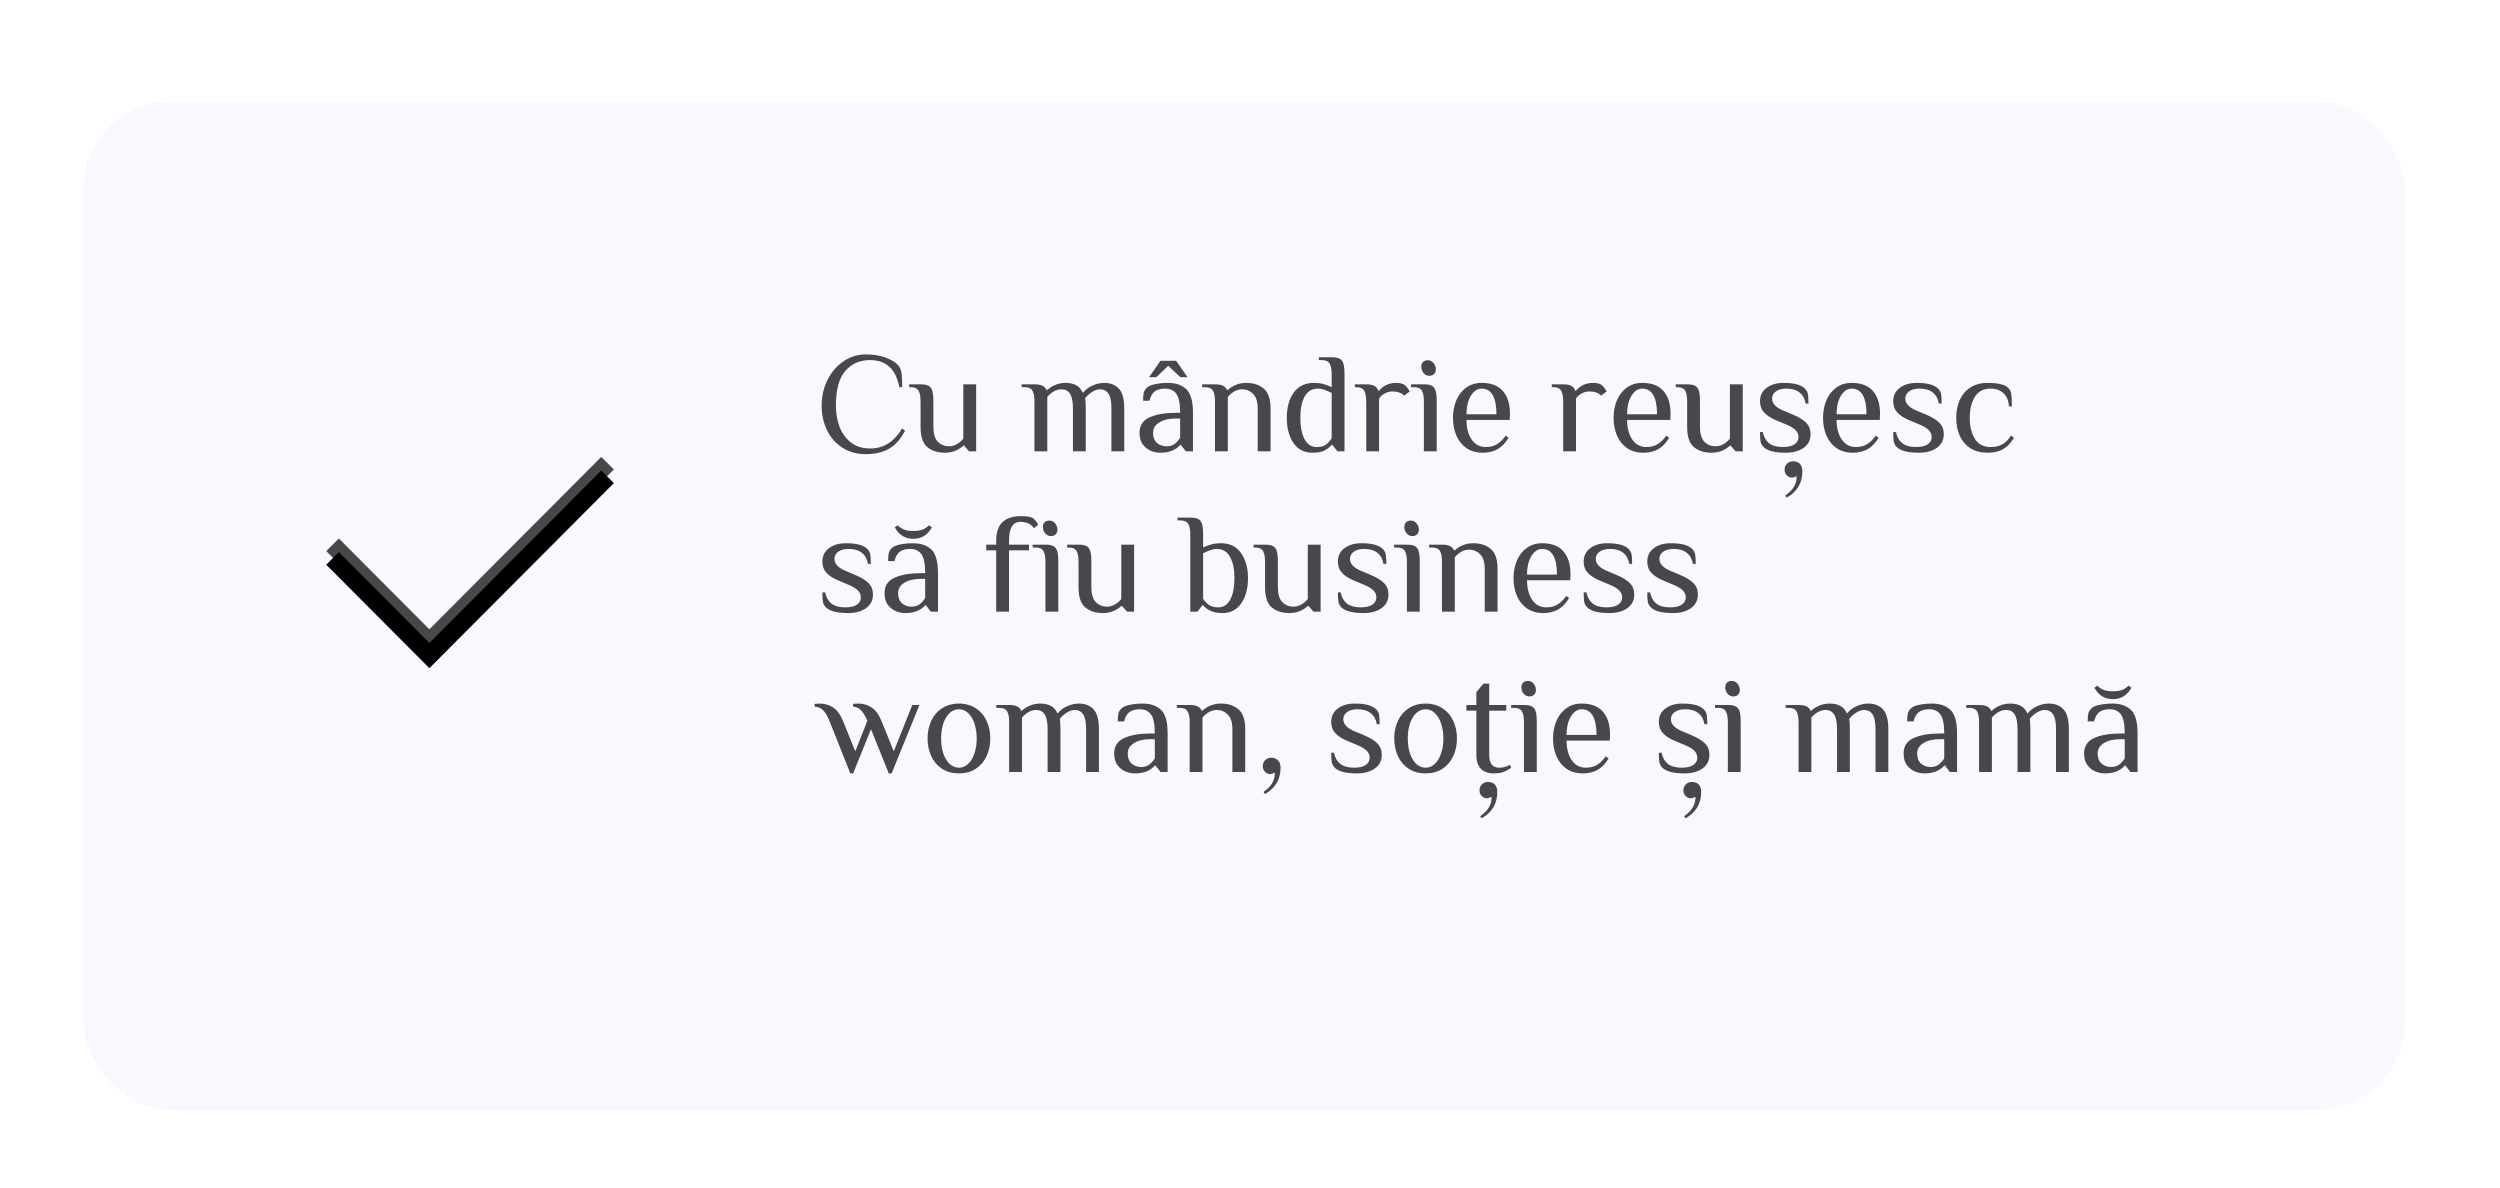 <?xml version="1.0" encoding="UTF-8"?> <svg xmlns="http://www.w3.org/2000/svg" width="421" height="200" viewBox="0 0 421 200" fill="none"> <g filter="url(#filter0_di_98_2478)"> <rect x="15" y="10" width="391" height="170" rx="15" fill="#F7F9FF"></rect> </g> <path d="M145.807 76.48C144.319 76.48 143.007 76.12 141.871 75.4C140.751 74.68 139.887 73.704 139.279 72.472C138.671 71.224 138.367 69.84 138.367 68.32C138.367 66.752 138.695 65.304 139.351 63.976C140.023 62.648 140.927 61.6 142.063 60.832C143.215 60.064 144.463 59.68 145.807 59.68C147.087 59.68 148.207 59.864 149.167 60.232C150.143 60.584 150.863 61.04 151.327 61.6C151.599 61.936 151.767 62.384 151.831 62.944C151.895 63.488 151.927 64.24 151.927 65.2H151.447C151.143 63.648 150.583 62.504 149.767 61.768C148.951 61.016 147.871 60.64 146.527 60.64C144.799 60.64 143.407 61.248 142.351 62.464C141.295 63.68 140.767 65.632 140.767 68.32C140.767 69.584 140.967 70.76 141.367 71.848C141.783 72.936 142.423 73.824 143.287 74.512C144.151 75.184 145.231 75.52 146.527 75.52C147.695 75.52 148.711 75.24 149.575 74.68C150.455 74.12 151.239 73.28 151.927 72.16L152.407 72.52C151.671 73.96 150.759 74.984 149.671 75.592C148.599 76.184 147.311 76.48 145.807 76.48ZM159.103 76.24C157.903 76.24 156.919 75.92 156.151 75.28C155.399 74.64 155.023 73.52 155.023 71.92V67.6C155.023 66.784 154.911 66.184 154.687 65.8C154.463 65.4 154.015 65.2 153.343 65.2H153.103V64.72H155.023C155.615 64.72 156.055 64.8 156.343 64.96C156.647 65.104 156.863 65.376 156.991 65.776C157.119 66.176 157.183 66.784 157.183 67.6V71.92C157.183 73.04 157.431 73.864 157.927 74.392C158.439 74.904 159.071 75.16 159.823 75.16C160.671 75.16 161.471 74.736 162.223 73.888V64.72H164.383V76H163.183L162.343 75.04H162.223C161.887 75.376 161.447 75.664 160.903 75.904C160.375 76.128 159.775 76.24 159.103 76.24ZM174.203 67.6C174.203 66.784 174.091 66.184 173.867 65.8C173.643 65.4 173.195 65.2 172.523 65.2H172.043V64.72H174.203C174.795 64.72 175.243 64.8 175.547 64.96C175.867 65.12 176.099 65.36 176.243 65.68H176.363C176.699 65.344 177.131 65.064 177.659 64.84C178.203 64.6 178.811 64.48 179.483 64.48C180.155 64.48 180.731 64.608 181.211 64.864C181.691 65.104 182.075 65.536 182.363 66.16C182.779 65.632 183.307 65.224 183.947 64.936C184.603 64.632 185.275 64.48 185.963 64.48C186.987 64.48 187.803 64.8 188.411 65.44C189.019 66.08 189.323 67.2 189.323 68.8V76H187.163V68.8C187.163 67.648 187.003 66.824 186.683 66.328C186.363 65.816 185.883 65.56 185.243 65.56C184.795 65.56 184.323 65.728 183.827 66.064C183.331 66.384 182.963 66.736 182.723 67.12C182.803 67.36 182.843 67.92 182.843 68.8V76H180.683V68.8C180.683 67.648 180.523 66.824 180.203 66.328C179.883 65.816 179.403 65.56 178.763 65.56C177.915 65.56 177.115 65.984 176.363 66.832V76H174.203V67.6ZM195.375 76.24C194.863 76.24 194.343 76.136 193.815 75.928C193.287 75.704 192.831 75.344 192.447 74.848C192.079 74.352 191.895 73.696 191.895 72.88C191.895 71.664 192.455 70.8 193.575 70.288C194.711 69.776 196.191 69.52 198.015 69.52H198.735C198.735 67.952 198.519 66.88 198.087 66.304C197.655 65.728 197.031 65.44 196.215 65.44C195.495 65.44 194.919 65.592 194.487 65.896C194.055 66.2 193.751 66.728 193.575 67.48H192.495C192.495 66.936 192.527 66.512 192.591 66.208C192.655 65.888 192.823 65.592 193.095 65.32C193.383 65.032 193.855 64.824 194.511 64.696C195.183 64.552 195.911 64.48 196.695 64.48C197.991 64.48 199.015 64.832 199.767 65.536C200.519 66.224 200.895 67.552 200.895 69.52V76H199.695L198.855 74.92H198.735C198.447 75.288 198.023 75.6 197.463 75.856C196.903 76.112 196.207 76.24 195.375 76.24ZM196.455 75.16C196.983 75.16 197.423 75.032 197.775 74.776C198.127 74.52 198.447 74.168 198.735 73.72V70.48H198.015C196.831 70.48 195.895 70.704 195.207 71.152C194.519 71.584 194.175 72.16 194.175 72.88C194.175 73.616 194.391 74.184 194.823 74.584C195.271 74.968 195.815 75.16 196.455 75.16ZM193.503 63.52L195.423 60.76H198.063L199.983 63.52H198.783L196.743 61.6L194.703 63.52H193.503ZM204.602 67.6C204.602 66.784 204.49 66.184 204.266 65.8C204.042 65.4 203.594 65.2 202.922 65.2H202.442V64.72H204.602C205.194 64.72 205.642 64.8 205.946 64.96C206.266 65.12 206.498 65.36 206.642 65.68H206.762C207.098 65.344 207.53 65.064 208.058 64.84C208.602 64.6 209.21 64.48 209.882 64.48C211.082 64.48 212.058 64.8 212.81 65.44C213.578 66.08 213.962 67.2 213.962 68.8V76H211.802V68.8C211.802 67.68 211.546 66.864 211.034 66.352C210.538 65.824 209.914 65.56 209.162 65.56C208.314 65.56 207.514 65.984 206.762 66.832V76H204.602V67.6ZM221.016 76.24C219.624 76.24 218.552 75.688 217.8 74.584C217.064 73.48 216.696 72.072 216.696 70.36C216.696 68.648 217.08 67.24 217.848 66.136C218.632 65.032 219.768 64.48 221.256 64.48C221.864 64.48 222.4 64.544 222.864 64.672C223.328 64.8 223.792 64.976 224.256 65.2V63.04C224.256 62.224 224.144 61.624 223.92 61.24C223.696 60.84 223.248 60.64 222.576 60.64H222.096V60.16H224.256C224.848 60.16 225.288 60.24 225.576 60.4C225.88 60.544 226.096 60.816 226.224 61.216C226.352 61.616 226.416 62.224 226.416 63.04V76H225.216L224.376 74.92H224.256C223.904 75.32 223.488 75.64 223.008 75.88C222.544 76.12 221.88 76.24 221.016 76.24ZM221.736 75.28C222.392 75.28 222.888 75.16 223.224 74.92C223.56 74.68 223.904 74.32 224.256 73.84V66.16C223.776 65.936 223.36 65.76 223.008 65.632C222.656 65.504 222.312 65.44 221.976 65.44C220.952 65.44 220.192 65.888 219.696 66.784C219.216 67.68 218.976 68.872 218.976 70.36C218.976 71.832 219.208 73.024 219.672 73.936C220.136 74.832 220.824 75.28 221.736 75.28ZM230.074 67.6C230.074 66.784 229.962 66.184 229.738 65.8C229.514 65.4 229.066 65.2 228.394 65.2H228.154V64.72H230.074C230.682 64.72 231.138 64.808 231.442 64.984C231.762 65.144 231.986 65.416 232.114 65.8H232.234C232.522 65.432 232.906 65.12 233.386 64.864C233.882 64.608 234.458 64.48 235.114 64.48C235.754 64.48 236.234 64.6 236.554 64.84C236.826 65.048 237.106 65.408 237.394 65.92L236.434 66.64C236.258 66.4 236.002 66.224 235.666 66.112C235.33 65.984 234.946 65.92 234.514 65.92C234.034 65.92 233.594 66.032 233.194 66.256C232.794 66.464 232.474 66.752 232.234 67.12V76H230.074V67.6ZM240.693 63.28C240.325 63.28 240.005 63.128 239.733 62.824C239.477 62.52 239.349 62.16 239.349 61.744C239.349 61.408 239.445 61.144 239.637 60.952C239.845 60.76 240.117 60.664 240.453 60.664C240.821 60.664 241.133 60.816 241.389 61.12C241.661 61.424 241.797 61.784 241.797 62.2C241.797 62.536 241.693 62.8 241.485 62.992C241.293 63.184 241.029 63.28 240.693 63.28ZM239.781 67.6C239.781 66.784 239.669 66.184 239.445 65.8C239.221 65.4 238.773 65.2 238.101 65.2H237.621V64.72H239.781C240.373 64.72 240.813 64.8 241.101 64.96C241.405 65.104 241.621 65.376 241.749 65.776C241.877 66.176 241.941 66.784 241.941 67.6V76H239.781V67.6ZM249.72 76.24C248.632 76.24 247.712 75.984 246.96 75.472C246.208 74.944 245.64 74.24 245.256 73.36C244.872 72.464 244.68 71.464 244.68 70.36C244.68 69.272 244.872 68.28 245.256 67.384C245.64 66.488 246.192 65.784 246.912 65.272C247.648 64.744 248.504 64.48 249.48 64.48C251.096 64.48 252.296 64.936 253.08 65.848C253.88 66.744 254.28 68.048 254.28 69.76L254.232 70.72H246.96C246.96 72.064 247.248 73.16 247.824 74.008C248.4 74.856 249.192 75.28 250.2 75.28C250.952 75.28 251.584 75.12 252.096 74.8C252.624 74.48 253.112 74 253.56 73.36L254.04 73.72C253.512 74.6 252.896 75.24 252.192 75.64C251.488 76.04 250.664 76.24 249.72 76.24ZM252 69.76C252 68.352 251.792 67.28 251.376 66.544C250.96 65.808 250.328 65.44 249.48 65.44C249 65.44 248.568 65.632 248.184 66.016C247.8 66.384 247.496 66.896 247.272 67.552C247.064 68.208 246.96 68.944 246.96 69.76H252ZM263.238 67.6C263.238 66.784 263.126 66.184 262.902 65.8C262.678 65.4 262.23 65.2 261.558 65.2H261.318V64.72H263.238C263.846 64.72 264.302 64.808 264.606 64.984C264.926 65.144 265.15 65.416 265.278 65.8H265.398C265.686 65.432 266.07 65.12 266.55 64.864C267.046 64.608 267.622 64.48 268.278 64.48C268.918 64.48 269.398 64.6 269.718 64.84C269.99 65.048 270.27 65.408 270.558 65.92L269.598 66.64C269.422 66.4 269.166 66.224 268.83 66.112C268.494 65.984 268.11 65.92 267.678 65.92C267.198 65.92 266.758 66.032 266.358 66.256C265.958 66.464 265.638 66.752 265.398 67.12V76H263.238V67.6ZM276.766 76.24C275.678 76.24 274.758 75.984 274.006 75.472C273.254 74.944 272.686 74.24 272.302 73.36C271.918 72.464 271.726 71.464 271.726 70.36C271.726 69.272 271.918 68.28 272.302 67.384C272.686 66.488 273.238 65.784 273.958 65.272C274.694 64.744 275.55 64.48 276.526 64.48C278.142 64.48 279.342 64.936 280.126 65.848C280.926 66.744 281.326 68.048 281.326 69.76L281.278 70.72H274.006C274.006 72.064 274.294 73.16 274.87 74.008C275.446 74.856 276.238 75.28 277.246 75.28C277.998 75.28 278.63 75.12 279.142 74.8C279.67 74.48 280.158 74 280.606 73.36L281.086 73.72C280.558 74.6 279.942 75.24 279.238 75.64C278.534 76.04 277.71 76.24 276.766 76.24ZM279.046 69.76C279.046 68.352 278.838 67.28 278.422 66.544C278.006 65.808 277.374 65.44 276.526 65.44C276.046 65.44 275.614 65.632 275.23 66.016C274.846 66.384 274.542 66.896 274.318 67.552C274.11 68.208 274.006 68.944 274.006 69.76H279.046ZM288.197 76.24C286.997 76.24 286.013 75.92 285.245 75.28C284.493 74.64 284.117 73.52 284.117 71.92V67.6C284.117 66.784 284.005 66.184 283.781 65.8C283.557 65.4 283.109 65.2 282.437 65.2H282.197V64.72H284.117C284.709 64.72 285.149 64.8 285.437 64.96C285.741 65.104 285.957 65.376 286.085 65.776C286.213 66.176 286.277 66.784 286.277 67.6V71.92C286.277 73.04 286.525 73.864 287.021 74.392C287.533 74.904 288.165 75.16 288.917 75.16C289.765 75.16 290.565 74.736 291.317 73.888V64.72H293.477V76H292.277L291.437 75.04H291.317C290.981 75.376 290.541 75.664 289.997 75.904C289.469 76.128 288.869 76.24 288.197 76.24ZM300.705 76.24C298.865 76.24 297.625 75.92 296.985 75.28C296.713 75.008 296.545 74.704 296.481 74.368C296.417 74.016 296.385 73.48 296.385 72.76H296.865C297.009 73.56 297.353 74.184 297.897 74.632C298.457 75.064 299.233 75.28 300.225 75.28C301.105 75.28 301.761 75.128 302.193 74.824C302.641 74.52 302.865 74.112 302.865 73.6C302.865 73.136 302.689 72.736 302.337 72.4C302.001 72.064 301.457 71.744 300.705 71.44L299.265 70.84C298.305 70.456 297.585 70.008 297.105 69.496C296.625 68.984 296.385 68.352 296.385 67.6C296.385 66.624 296.753 65.864 297.489 65.32C298.225 64.76 299.177 64.48 300.345 64.48C302.105 64.48 303.305 64.8 303.945 65.44C304.217 65.712 304.385 66.016 304.449 66.352C304.513 66.688 304.545 67.224 304.545 67.96H304.065C303.937 67.16 303.601 66.544 303.057 66.112C302.513 65.664 301.769 65.44 300.825 65.44C300.073 65.44 299.481 65.6 299.049 65.92C298.633 66.224 298.425 66.624 298.425 67.12C298.425 67.952 299.065 68.632 300.345 69.16L301.785 69.76C302.873 70.208 303.665 70.688 304.161 71.2C304.657 71.696 304.905 72.336 304.905 73.12C304.905 74.096 304.513 74.864 303.729 75.424C302.945 75.968 301.937 76.24 300.705 76.24ZM300.64 83.44C301.28 83.008 301.76 82.528 302.08 82C302.4 81.488 302.56 80.888 302.56 80.2L301.84 80.44C301.472 80.44 301.16 80.312 300.904 80.056C300.648 79.8 300.52 79.488 300.52 79.12C300.52 78.704 300.656 78.36 300.928 78.088C301.2 77.816 301.544 77.68 301.96 77.68C302.44 77.68 302.824 77.824 303.112 78.112C303.384 78.416 303.52 78.832 303.52 79.36C303.52 81.328 302.64 82.808 300.88 83.8L300.64 83.44ZM312.04 76.24C310.952 76.24 310.032 75.984 309.28 75.472C308.528 74.944 307.96 74.24 307.576 73.36C307.192 72.464 307 71.464 307 70.36C307 69.272 307.192 68.28 307.576 67.384C307.96 66.488 308.512 65.784 309.232 65.272C309.968 64.744 310.824 64.48 311.8 64.48C313.416 64.48 314.616 64.936 315.4 65.848C316.2 66.744 316.6 68.048 316.6 69.76L316.552 70.72H309.28C309.28 72.064 309.568 73.16 310.144 74.008C310.72 74.856 311.512 75.28 312.52 75.28C313.272 75.28 313.904 75.12 314.416 74.8C314.944 74.48 315.432 74 315.88 73.36L316.36 73.72C315.832 74.6 315.216 75.24 314.512 75.64C313.808 76.04 312.984 76.24 312.04 76.24ZM314.32 69.76C314.32 68.352 314.112 67.28 313.696 66.544C313.28 65.808 312.648 65.44 311.8 65.44C311.32 65.44 310.888 65.632 310.504 66.016C310.12 66.384 309.816 66.896 309.592 67.552C309.384 68.208 309.28 68.944 309.28 69.76H314.32ZM323.135 76.24C321.295 76.24 320.055 75.92 319.415 75.28C319.143 75.008 318.975 74.704 318.911 74.368C318.847 74.016 318.815 73.48 318.815 72.76H319.295C319.439 73.56 319.783 74.184 320.327 74.632C320.887 75.064 321.663 75.28 322.655 75.28C323.535 75.28 324.191 75.128 324.623 74.824C325.071 74.52 325.295 74.112 325.295 73.6C325.295 73.136 325.119 72.736 324.767 72.4C324.431 72.064 323.887 71.744 323.135 71.44L321.695 70.84C320.735 70.456 320.015 70.008 319.535 69.496C319.055 68.984 318.815 68.352 318.815 67.6C318.815 66.624 319.183 65.864 319.919 65.32C320.655 64.76 321.607 64.48 322.775 64.48C324.535 64.48 325.735 64.8 326.375 65.44C326.647 65.712 326.815 66.016 326.879 66.352C326.943 66.688 326.975 67.224 326.975 67.96H326.495C326.367 67.16 326.031 66.544 325.487 66.112C324.943 65.664 324.199 65.44 323.255 65.44C322.503 65.44 321.911 65.6 321.479 65.92C321.063 66.224 320.855 66.624 320.855 67.12C320.855 67.952 321.495 68.632 322.775 69.16L324.215 69.76C325.303 70.208 326.095 70.688 326.591 71.2C327.087 71.696 327.335 72.336 327.335 73.12C327.335 74.096 326.943 74.864 326.159 75.424C325.375 75.968 324.367 76.24 323.135 76.24ZM334.71 76.24C333.558 76.24 332.582 75.984 331.782 75.472C330.998 74.944 330.406 74.24 330.006 73.36C329.622 72.464 329.43 71.464 329.43 70.36C329.43 69.256 329.622 68.264 330.006 67.384C330.406 66.488 330.998 65.784 331.782 65.272C332.582 64.744 333.558 64.48 334.71 64.48C336.47 64.48 337.63 64.76 338.19 65.32C338.462 65.592 338.63 65.928 338.694 66.328C338.758 66.712 338.79 67.416 338.79 68.44H338.31C338.246 67.448 337.934 66.704 337.374 66.208C336.814 65.696 336.086 65.44 335.19 65.44C334.038 65.44 333.166 65.896 332.574 66.808C331.998 67.72 331.71 68.904 331.71 70.36C331.71 71.816 331.998 73 332.574 73.912C333.166 74.824 334.038 75.28 335.19 75.28C336.006 75.28 336.678 75.128 337.206 74.824C337.734 74.504 338.222 74.016 338.67 73.36L339.15 73.72C338.622 74.616 337.998 75.264 337.278 75.664C336.558 76.048 335.702 76.24 334.71 76.24ZM142.807 103.24C140.967 103.24 139.727 102.92 139.087 102.28C138.815 102.008 138.647 101.704 138.583 101.368C138.519 101.016 138.487 100.48 138.487 99.76H138.967C139.111 100.56 139.455 101.184 139.999 101.632C140.559 102.064 141.335 102.28 142.327 102.28C143.207 102.28 143.863 102.128 144.295 101.824C144.743 101.52 144.967 101.112 144.967 100.6C144.967 100.136 144.791 99.736 144.439 99.4C144.103 99.064 143.559 98.744 142.807 98.44L141.367 97.84C140.407 97.456 139.687 97.008 139.207 96.496C138.727 95.984 138.487 95.352 138.487 94.6C138.487 93.624 138.855 92.864 139.591 92.32C140.327 91.76 141.279 91.48 142.447 91.48C144.207 91.48 145.407 91.8 146.047 92.44C146.319 92.712 146.487 93.016 146.551 93.352C146.615 93.688 146.647 94.224 146.647 94.96H146.167C146.039 94.16 145.703 93.544 145.159 93.112C144.615 92.664 143.871 92.44 142.927 92.44C142.175 92.44 141.583 92.6 141.151 92.92C140.735 93.224 140.527 93.624 140.527 94.12C140.527 94.952 141.167 95.632 142.447 96.16L143.887 96.76C144.975 97.208 145.767 97.688 146.263 98.2C146.759 98.696 147.007 99.336 147.007 100.12C147.007 101.096 146.615 101.864 145.831 102.424C145.047 102.968 144.039 103.24 142.807 103.24ZM152.437 103.24C151.925 103.24 151.405 103.136 150.877 102.928C150.349 102.704 149.893 102.344 149.509 101.848C149.141 101.352 148.957 100.696 148.957 99.88C148.957 98.664 149.517 97.8 150.637 97.288C151.773 96.776 153.253 96.52 155.077 96.52H155.797C155.797 94.952 155.581 93.88 155.149 93.304C154.717 92.728 154.093 92.44 153.277 92.44C152.557 92.44 151.981 92.592 151.549 92.896C151.117 93.2 150.813 93.728 150.637 94.48H149.557C149.557 93.936 149.589 93.512 149.653 93.208C149.717 92.888 149.885 92.592 150.157 92.32C150.445 92.032 150.917 91.824 151.573 91.696C152.245 91.552 152.973 91.48 153.757 91.48C155.053 91.48 156.077 91.832 156.829 92.536C157.581 93.224 157.957 94.552 157.957 96.52V103H156.757L155.917 101.92H155.797C155.509 102.288 155.085 102.6 154.525 102.856C153.965 103.112 153.269 103.24 152.437 103.24ZM153.517 102.16C154.045 102.16 154.485 102.032 154.837 101.776C155.189 101.52 155.509 101.168 155.797 100.72V97.48H155.077C153.893 97.48 152.957 97.704 152.269 98.152C151.581 98.584 151.237 99.16 151.237 99.88C151.237 100.616 151.453 101.184 151.885 101.584C152.333 101.968 152.877 102.16 153.517 102.16ZM153.805 90.736C152.429 90.736 151.389 90.096 150.685 88.816L151.165 88.456C151.485 88.776 151.845 89.016 152.245 89.176C152.645 89.336 153.165 89.416 153.805 89.416C154.445 89.416 154.965 89.336 155.365 89.176C155.765 89.016 156.125 88.776 156.445 88.456L156.925 88.816C156.221 90.096 155.181 90.736 153.805 90.736ZM167.76 92.68H166.08V91.72H167.76V91C167.76 88.28 169.16 86.92 171.96 86.92C172.968 86.92 173.648 87.04 174 87.28C174.272 87.488 174.552 87.848 174.84 88.36L174.12 88.96C173.64 88.24 172.88 87.88 171.84 87.88C170.56 87.88 169.92 88.92 169.92 91V91.72H173.28V92.68H169.92V103H167.76V92.68ZM176.967 90.28C176.599 90.28 176.279 90.128 176.007 89.824C175.751 89.52 175.623 89.16 175.623 88.744C175.623 88.408 175.719 88.144 175.911 87.952C176.119 87.76 176.391 87.664 176.727 87.664C177.095 87.664 177.407 87.816 177.663 88.12C177.935 88.424 178.071 88.784 178.071 89.2C178.071 89.536 177.967 89.8 177.759 89.992C177.567 90.184 177.303 90.28 176.967 90.28ZM176.055 94.6C176.055 93.784 175.943 93.184 175.719 92.8C175.495 92.4 175.047 92.2 174.375 92.2H173.895V91.72H176.055C176.647 91.72 177.087 91.8 177.375 91.96C177.679 92.104 177.895 92.376 178.023 92.776C178.151 93.176 178.215 93.784 178.215 94.6V103H176.055V94.6ZM185.705 103.24C184.505 103.24 183.521 102.92 182.753 102.28C182.001 101.64 181.625 100.52 181.625 98.92V94.6C181.625 93.784 181.513 93.184 181.289 92.8C181.065 92.4 180.617 92.2 179.945 92.2H179.705V91.72H181.625C182.217 91.72 182.657 91.8 182.945 91.96C183.249 92.104 183.465 92.376 183.593 92.776C183.721 93.176 183.785 93.784 183.785 94.6V98.92C183.785 100.04 184.033 100.864 184.529 101.392C185.041 101.904 185.673 102.16 186.425 102.16C187.273 102.16 188.073 101.736 188.825 100.888V91.72H190.985V103H189.785L188.945 102.04H188.825C188.489 102.376 188.049 102.664 187.505 102.904C186.977 103.128 186.377 103.24 185.705 103.24ZM205.845 103.24C205.029 103.24 204.357 103.112 203.829 102.856C203.301 102.6 202.893 102.288 202.605 101.92H202.485L201.645 103H200.445V90.04C200.445 89.224 200.333 88.624 200.109 88.24C199.885 87.84 199.437 87.64 198.765 87.64H198.285V87.16H200.445C201.037 87.16 201.477 87.24 201.765 87.4C202.069 87.544 202.285 87.816 202.413 88.216C202.541 88.616 202.605 89.224 202.605 90.04V92.2C203.069 91.976 203.533 91.8 203.997 91.672C204.461 91.544 204.997 91.48 205.605 91.48C207.093 91.48 208.221 92.032 208.989 93.136C209.773 94.24 210.165 95.648 210.165 97.36C210.165 99.056 209.789 100.464 209.037 101.584C208.285 102.688 207.221 103.24 205.845 103.24ZM205.125 102.28C206.037 102.28 206.725 101.832 207.189 100.936C207.653 100.024 207.885 98.832 207.885 97.36C207.885 95.872 207.637 94.68 207.141 93.784C206.661 92.888 205.909 92.44 204.885 92.44C204.549 92.44 204.205 92.504 203.853 92.632C203.501 92.76 203.085 92.936 202.605 93.16V100.84C202.893 101.272 203.229 101.624 203.613 101.896C204.013 102.152 204.517 102.28 205.125 102.28ZM217.111 103.24C215.911 103.24 214.927 102.92 214.159 102.28C213.407 101.64 213.031 100.52 213.031 98.92V94.6C213.031 93.784 212.919 93.184 212.695 92.8C212.471 92.4 212.023 92.2 211.351 92.2H211.111V91.72H213.031C213.623 91.72 214.063 91.8 214.351 91.96C214.655 92.104 214.871 92.376 214.999 92.776C215.127 93.176 215.191 93.784 215.191 94.6V98.92C215.191 100.04 215.439 100.864 215.935 101.392C216.447 101.904 217.079 102.16 217.831 102.16C218.679 102.16 219.479 101.736 220.231 100.888V91.72H222.391V103H221.191L220.351 102.04H220.231C219.895 102.376 219.455 102.664 218.911 102.904C218.383 103.128 217.783 103.24 217.111 103.24ZM229.619 103.24C227.779 103.24 226.539 102.92 225.899 102.28C225.627 102.008 225.459 101.704 225.395 101.368C225.331 101.016 225.299 100.48 225.299 99.76H225.779C225.923 100.56 226.267 101.184 226.811 101.632C227.371 102.064 228.147 102.28 229.139 102.28C230.019 102.28 230.675 102.128 231.107 101.824C231.555 101.52 231.779 101.112 231.779 100.6C231.779 100.136 231.603 99.736 231.251 99.4C230.915 99.064 230.371 98.744 229.619 98.44L228.179 97.84C227.219 97.456 226.499 97.008 226.019 96.496C225.539 95.984 225.299 95.352 225.299 94.6C225.299 93.624 225.667 92.864 226.403 92.32C227.139 91.76 228.091 91.48 229.259 91.48C231.019 91.48 232.219 91.8 232.859 92.44C233.131 92.712 233.299 93.016 233.363 93.352C233.427 93.688 233.459 94.224 233.459 94.96H232.979C232.851 94.16 232.515 93.544 231.971 93.112C231.427 92.664 230.683 92.44 229.739 92.44C228.987 92.44 228.395 92.6 227.963 92.92C227.547 93.224 227.339 93.624 227.339 94.12C227.339 94.952 227.979 95.632 229.259 96.16L230.699 96.76C231.787 97.208 232.579 97.688 233.075 98.2C233.571 98.696 233.819 99.336 233.819 100.12C233.819 101.096 233.427 101.864 232.643 102.424C231.859 102.968 230.851 103.24 229.619 103.24ZM237.834 90.28C237.466 90.28 237.146 90.128 236.874 89.824C236.618 89.52 236.49 89.16 236.49 88.744C236.49 88.408 236.586 88.144 236.778 87.952C236.986 87.76 237.258 87.664 237.594 87.664C237.962 87.664 238.274 87.816 238.53 88.12C238.802 88.424 238.938 88.784 238.938 89.2C238.938 89.536 238.834 89.8 238.626 89.992C238.434 90.184 238.17 90.28 237.834 90.28ZM236.922 94.6C236.922 93.784 236.81 93.184 236.586 92.8C236.362 92.4 235.914 92.2 235.242 92.2H234.762V91.72H236.922C237.514 91.72 237.954 91.8 238.242 91.96C238.546 92.104 238.762 92.376 238.89 92.776C239.018 93.176 239.082 93.784 239.082 94.6V103H236.922V94.6ZM242.828 94.6C242.828 93.784 242.716 93.184 242.492 92.8C242.268 92.4 241.82 92.2 241.148 92.2H240.668V91.72H242.828C243.42 91.72 243.868 91.8 244.172 91.96C244.492 92.12 244.724 92.36 244.868 92.68H244.988C245.324 92.344 245.756 92.064 246.284 91.84C246.828 91.6 247.436 91.48 248.108 91.48C249.308 91.48 250.284 91.8 251.036 92.44C251.804 93.08 252.188 94.2 252.188 95.8V103H250.028V95.8C250.028 94.68 249.772 93.864 249.26 93.352C248.764 92.824 248.14 92.56 247.388 92.56C246.54 92.56 245.74 92.984 244.988 93.832V103H242.828V94.6ZM259.915 103.24C258.827 103.24 257.907 102.984 257.155 102.472C256.403 101.944 255.835 101.24 255.451 100.36C255.067 99.464 254.875 98.464 254.875 97.36C254.875 96.272 255.067 95.28 255.451 94.384C255.835 93.488 256.387 92.784 257.107 92.272C257.843 91.744 258.699 91.48 259.675 91.48C261.291 91.48 262.491 91.936 263.275 92.848C264.075 93.744 264.475 95.048 264.475 96.76L264.427 97.72H257.155C257.155 99.064 257.443 100.16 258.019 101.008C258.595 101.856 259.387 102.28 260.395 102.28C261.147 102.28 261.779 102.12 262.291 101.8C262.819 101.48 263.307 101 263.755 100.36L264.235 100.72C263.707 101.6 263.091 102.24 262.387 102.64C261.683 103.04 260.859 103.24 259.915 103.24ZM262.195 96.76C262.195 95.352 261.987 94.28 261.571 93.544C261.155 92.808 260.523 92.44 259.675 92.44C259.195 92.44 258.763 92.632 258.379 93.016C257.995 93.384 257.691 93.896 257.467 94.552C257.259 95.208 257.155 95.944 257.155 96.76H262.195ZM271.01 103.24C269.17 103.24 267.93 102.92 267.29 102.28C267.018 102.008 266.85 101.704 266.786 101.368C266.722 101.016 266.69 100.48 266.69 99.76H267.17C267.314 100.56 267.658 101.184 268.202 101.632C268.762 102.064 269.538 102.28 270.53 102.28C271.41 102.28 272.066 102.128 272.498 101.824C272.946 101.52 273.17 101.112 273.17 100.6C273.17 100.136 272.994 99.736 272.642 99.4C272.306 99.064 271.762 98.744 271.01 98.44L269.57 97.84C268.61 97.456 267.89 97.008 267.41 96.496C266.93 95.984 266.69 95.352 266.69 94.6C266.69 93.624 267.058 92.864 267.794 92.32C268.53 91.76 269.482 91.48 270.65 91.48C272.41 91.48 273.61 91.8 274.25 92.44C274.522 92.712 274.69 93.016 274.754 93.352C274.818 93.688 274.85 94.224 274.85 94.96H274.37C274.242 94.16 273.906 93.544 273.362 93.112C272.818 92.664 272.074 92.44 271.13 92.44C270.378 92.44 269.786 92.6 269.354 92.92C268.938 93.224 268.73 93.624 268.73 94.12C268.73 94.952 269.37 95.632 270.65 96.16L272.09 96.76C273.178 97.208 273.97 97.688 274.466 98.2C274.962 98.696 275.21 99.336 275.21 100.12C275.21 101.096 274.818 101.864 274.034 102.424C273.25 102.968 272.242 103.24 271.01 103.24ZM281.721 103.24C279.881 103.24 278.641 102.92 278.001 102.28C277.729 102.008 277.561 101.704 277.497 101.368C277.433 101.016 277.401 100.48 277.401 99.76H277.881C278.025 100.56 278.369 101.184 278.913 101.632C279.473 102.064 280.249 102.28 281.241 102.28C282.121 102.28 282.777 102.128 283.209 101.824C283.657 101.52 283.881 101.112 283.881 100.6C283.881 100.136 283.705 99.736 283.353 99.4C283.017 99.064 282.473 98.744 281.721 98.44L280.281 97.84C279.321 97.456 278.601 97.008 278.121 96.496C277.641 95.984 277.401 95.352 277.401 94.6C277.401 93.624 277.769 92.864 278.505 92.32C279.241 91.76 280.193 91.48 281.361 91.48C283.121 91.48 284.321 91.8 284.961 92.44C285.233 92.712 285.401 93.016 285.465 93.352C285.529 93.688 285.561 94.224 285.561 94.96H285.081C284.953 94.16 284.617 93.544 284.073 93.112C283.529 92.664 282.785 92.44 281.841 92.44C281.089 92.44 280.497 92.6 280.065 92.92C279.649 93.224 279.441 93.624 279.441 94.12C279.441 94.952 280.081 95.632 281.361 96.16L282.801 96.76C283.889 97.208 284.681 97.688 285.177 98.2C285.673 98.696 285.921 99.336 285.921 100.12C285.921 101.096 285.529 101.864 284.745 102.424C283.961 102.968 282.953 103.24 281.721 103.24ZM139.711 121.48C139.343 120.584 138.975 119.96 138.607 119.608C138.255 119.24 137.783 119.04 137.191 119.008V118.528C137.271 118.528 137.391 118.52 137.551 118.504C137.711 118.488 137.871 118.48 138.031 118.48C138.895 118.48 139.655 118.704 140.311 119.152C140.983 119.584 141.543 120.36 141.991 121.48L144.031 126.52L146.071 121.36C145.687 120.512 145.319 119.92 144.967 119.584C144.631 119.232 144.199 119.04 143.671 119.008V118.528C143.751 118.528 143.871 118.52 144.031 118.504C144.191 118.488 144.351 118.48 144.511 118.48C145.375 118.48 146.135 118.704 146.791 119.152C147.463 119.584 148.023 120.36 148.471 121.48L150.511 126.52L153.631 118.72H154.831L150.151 130.24H149.671L146.671 122.8L143.671 130.24H143.191L139.711 121.48ZM161.483 130.24C160.395 130.24 159.451 129.984 158.651 129.472C157.851 128.944 157.243 128.232 156.827 127.336C156.411 126.44 156.203 125.448 156.203 124.36C156.203 123.272 156.411 122.28 156.827 121.384C157.243 120.488 157.851 119.784 158.651 119.272C159.451 118.744 160.395 118.48 161.483 118.48C162.571 118.48 163.515 118.744 164.315 119.272C165.115 119.784 165.723 120.488 166.139 121.384C166.555 122.28 166.763 123.272 166.763 124.36C166.763 125.448 166.555 126.44 166.139 127.336C165.723 128.232 165.115 128.944 164.315 129.472C163.515 129.984 162.571 130.24 161.483 130.24ZM161.483 129.28C162.075 129.28 162.595 129.064 163.043 128.632C163.507 128.2 163.859 127.608 164.099 126.856C164.355 126.104 164.483 125.272 164.483 124.36C164.483 123.448 164.355 122.616 164.099 121.864C163.859 121.112 163.507 120.52 163.043 120.088C162.595 119.656 162.075 119.44 161.483 119.44C160.891 119.44 160.363 119.656 159.899 120.088C159.451 120.52 159.099 121.112 158.843 121.864C158.603 122.616 158.483 123.448 158.483 124.36C158.483 125.272 158.603 126.104 158.843 126.856C159.099 127.608 159.451 128.2 159.899 128.632C160.363 129.064 160.891 129.28 161.483 129.28ZM169.938 121.6C169.938 120.784 169.826 120.184 169.602 119.8C169.378 119.4 168.93 119.2 168.258 119.2H167.778V118.72H169.938C170.53 118.72 170.978 118.8 171.282 118.96C171.602 119.12 171.834 119.36 171.978 119.68H172.098C172.434 119.344 172.866 119.064 173.394 118.84C173.938 118.6 174.546 118.48 175.218 118.48C175.89 118.48 176.466 118.608 176.946 118.864C177.426 119.104 177.81 119.536 178.098 120.16C178.514 119.632 179.042 119.224 179.682 118.936C180.338 118.632 181.01 118.48 181.698 118.48C182.722 118.48 183.538 118.8 184.146 119.44C184.754 120.08 185.058 121.2 185.058 122.8V130H182.898V122.8C182.898 121.648 182.738 120.824 182.418 120.328C182.098 119.816 181.618 119.56 180.978 119.56C180.53 119.56 180.058 119.728 179.562 120.064C179.066 120.384 178.698 120.736 178.458 121.12C178.538 121.36 178.578 121.92 178.578 122.8V130H176.418V122.8C176.418 121.648 176.258 120.824 175.938 120.328C175.618 119.816 175.138 119.56 174.498 119.56C173.65 119.56 172.85 119.984 172.098 120.832V130H169.938V121.6ZM191.109 130.24C190.597 130.24 190.077 130.136 189.549 129.928C189.021 129.704 188.565 129.344 188.181 128.848C187.813 128.352 187.629 127.696 187.629 126.88C187.629 125.664 188.189 124.8 189.309 124.288C190.445 123.776 191.925 123.52 193.749 123.52H194.469C194.469 121.952 194.253 120.88 193.821 120.304C193.389 119.728 192.765 119.44 191.949 119.44C191.229 119.44 190.653 119.592 190.221 119.896C189.789 120.2 189.485 120.728 189.309 121.48H188.229C188.229 120.936 188.261 120.512 188.325 120.208C188.389 119.888 188.557 119.592 188.829 119.32C189.117 119.032 189.589 118.824 190.245 118.696C190.917 118.552 191.645 118.48 192.429 118.48C193.725 118.48 194.749 118.832 195.501 119.536C196.253 120.224 196.629 121.552 196.629 123.52V130H195.429L194.589 128.92H194.469C194.181 129.288 193.757 129.6 193.197 129.856C192.637 130.112 191.941 130.24 191.109 130.24ZM192.189 129.16C192.717 129.16 193.157 129.032 193.509 128.776C193.861 128.52 194.181 128.168 194.469 127.72V124.48H193.749C192.565 124.48 191.629 124.704 190.941 125.152C190.253 125.584 189.909 126.16 189.909 126.88C189.909 127.616 190.125 128.184 190.557 128.584C191.005 128.968 191.549 129.16 192.189 129.16ZM200.336 121.6C200.336 120.784 200.224 120.184 200 119.8C199.776 119.4 199.328 119.2 198.656 119.2H198.176V118.72H200.336C200.928 118.72 201.376 118.8 201.68 118.96C202 119.12 202.232 119.36 202.376 119.68H202.496C202.832 119.344 203.264 119.064 203.792 118.84C204.336 118.6 204.944 118.48 205.616 118.48C206.816 118.48 207.792 118.8 208.544 119.44C209.312 120.08 209.696 121.2 209.696 122.8V130H207.536V122.8C207.536 121.68 207.28 120.864 206.768 120.352C206.272 119.824 205.648 119.56 204.896 119.56C204.048 119.56 203.248 119.984 202.496 120.832V130H200.336V121.6ZM212.767 133.36C213.407 132.928 213.887 132.448 214.207 131.92C214.527 131.408 214.687 130.808 214.687 130.12L213.967 130.36C213.599 130.36 213.287 130.232 213.031 129.976C212.775 129.72 212.647 129.408 212.647 129.04C212.647 128.624 212.783 128.28 213.055 128.008C213.327 127.736 213.671 127.6 214.087 127.6C214.567 127.6 214.943 127.752 215.215 128.056C215.503 128.344 215.647 128.752 215.647 129.28C215.647 131.248 214.767 132.728 213.007 133.72L212.767 133.36ZM228.494 130.24C226.654 130.24 225.414 129.92 224.774 129.28C224.502 129.008 224.334 128.704 224.27 128.368C224.206 128.016 224.174 127.48 224.174 126.76H224.654C224.798 127.56 225.142 128.184 225.686 128.632C226.246 129.064 227.022 129.28 228.014 129.28C228.894 129.28 229.55 129.128 229.982 128.824C230.43 128.52 230.654 128.112 230.654 127.6C230.654 127.136 230.478 126.736 230.126 126.4C229.79 126.064 229.246 125.744 228.494 125.44L227.054 124.84C226.094 124.456 225.374 124.008 224.894 123.496C224.414 122.984 224.174 122.352 224.174 121.6C224.174 120.624 224.542 119.864 225.278 119.32C226.014 118.76 226.966 118.48 228.134 118.48C229.894 118.48 231.094 118.8 231.734 119.44C232.006 119.712 232.174 120.016 232.238 120.352C232.302 120.688 232.334 121.224 232.334 121.96H231.854C231.726 121.16 231.39 120.544 230.846 120.112C230.302 119.664 229.558 119.44 228.614 119.44C227.862 119.44 227.27 119.6 226.838 119.92C226.422 120.224 226.214 120.624 226.214 121.12C226.214 121.952 226.854 122.632 228.134 123.16L229.574 123.76C230.662 124.208 231.454 124.688 231.95 125.2C232.446 125.696 232.694 126.336 232.694 127.12C232.694 128.096 232.302 128.864 231.518 129.424C230.734 129.968 229.726 130.24 228.494 130.24ZM240.069 130.24C238.981 130.24 238.037 129.984 237.237 129.472C236.437 128.944 235.829 128.232 235.413 127.336C234.997 126.44 234.789 125.448 234.789 124.36C234.789 123.272 234.997 122.28 235.413 121.384C235.829 120.488 236.437 119.784 237.237 119.272C238.037 118.744 238.981 118.48 240.069 118.48C241.157 118.48 242.101 118.744 242.901 119.272C243.701 119.784 244.309 120.488 244.725 121.384C245.141 122.28 245.349 123.272 245.349 124.36C245.349 125.448 245.141 126.44 244.725 127.336C244.309 128.232 243.701 128.944 242.901 129.472C242.101 129.984 241.157 130.24 240.069 130.24ZM240.069 129.28C240.661 129.28 241.181 129.064 241.629 128.632C242.093 128.2 242.445 127.608 242.685 126.856C242.941 126.104 243.069 125.272 243.069 124.36C243.069 123.448 242.941 122.616 242.685 121.864C242.445 121.112 242.093 120.52 241.629 120.088C241.181 119.656 240.661 119.44 240.069 119.44C239.477 119.44 238.949 119.656 238.485 120.088C238.037 120.52 237.685 121.112 237.429 121.864C237.189 122.616 237.069 123.448 237.069 124.36C237.069 125.272 237.189 126.104 237.429 126.856C237.685 127.608 238.037 128.2 238.485 128.632C238.949 129.064 239.477 129.28 240.069 129.28ZM251.5 130.24C250.604 130.24 249.9 129.984 249.388 129.472C248.876 128.96 248.62 128.176 248.62 127.12V119.68H246.94V118.72H248.62V116.56L249.82 115.12H250.78V118.72H253.66V119.68H250.78V127.12C250.78 128.56 251.34 129.28 252.46 129.28C252.844 129.28 253.164 129.24 253.42 129.16C253.692 129.08 253.972 128.96 254.26 128.8L254.5 129.28C254.132 129.552 253.724 129.784 253.276 129.976C252.828 130.152 252.236 130.24 251.5 130.24ZM249.265 137.44C249.905 137.008 250.385 136.528 250.705 136C251.025 135.488 251.185 134.888 251.185 134.2L250.465 134.44C250.097 134.44 249.785 134.312 249.529 134.056C249.273 133.8 249.145 133.488 249.145 133.12C249.145 132.704 249.281 132.36 249.553 132.088C249.825 131.816 250.169 131.68 250.585 131.68C251.065 131.68 251.449 131.824 251.737 132.112C252.009 132.416 252.145 132.832 252.145 133.36C252.145 135.328 251.265 136.808 249.505 137.8L249.265 137.44ZM257.545 117.28C257.177 117.28 256.857 117.128 256.585 116.824C256.329 116.52 256.201 116.16 256.201 115.744C256.201 115.408 256.297 115.144 256.489 114.952C256.697 114.76 256.969 114.664 257.305 114.664C257.673 114.664 257.985 114.816 258.241 115.12C258.513 115.424 258.649 115.784 258.649 116.2C258.649 116.536 258.545 116.8 258.337 116.992C258.145 117.184 257.881 117.28 257.545 117.28ZM256.633 121.6C256.633 120.784 256.521 120.184 256.297 119.8C256.073 119.4 255.625 119.2 254.953 119.2H254.473V118.72H256.633C257.225 118.72 257.665 118.8 257.953 118.96C258.257 119.104 258.473 119.376 258.601 119.776C258.729 120.176 258.793 120.784 258.793 121.6V130H256.633V121.6ZM266.571 130.24C265.483 130.24 264.563 129.984 263.811 129.472C263.059 128.944 262.491 128.24 262.107 127.36C261.723 126.464 261.531 125.464 261.531 124.36C261.531 123.272 261.723 122.28 262.107 121.384C262.491 120.488 263.043 119.784 263.763 119.272C264.499 118.744 265.355 118.48 266.331 118.48C267.947 118.48 269.147 118.936 269.931 119.848C270.731 120.744 271.131 122.048 271.131 123.76L271.083 124.72H263.811C263.811 126.064 264.099 127.16 264.675 128.008C265.251 128.856 266.043 129.28 267.051 129.28C267.803 129.28 268.435 129.12 268.947 128.8C269.475 128.48 269.963 128 270.411 127.36L270.891 127.72C270.363 128.6 269.747 129.24 269.043 129.64C268.339 130.04 267.515 130.24 266.571 130.24ZM268.851 123.76C268.851 122.352 268.643 121.28 268.227 120.544C267.811 119.808 267.179 119.44 266.331 119.44C265.851 119.44 265.419 119.632 265.035 120.016C264.651 120.384 264.347 120.896 264.123 121.552C263.915 122.208 263.811 122.944 263.811 123.76H268.851ZM283.666 130.24C281.826 130.24 280.586 129.92 279.946 129.28C279.674 129.008 279.506 128.704 279.442 128.368C279.378 128.016 279.346 127.48 279.346 126.76H279.826C279.97 127.56 280.314 128.184 280.858 128.632C281.418 129.064 282.194 129.28 283.186 129.28C284.066 129.28 284.722 129.128 285.154 128.824C285.602 128.52 285.826 128.112 285.826 127.6C285.826 127.136 285.65 126.736 285.298 126.4C284.962 126.064 284.418 125.744 283.666 125.44L282.226 124.84C281.266 124.456 280.546 124.008 280.066 123.496C279.586 122.984 279.346 122.352 279.346 121.6C279.346 120.624 279.714 119.864 280.45 119.32C281.186 118.76 282.138 118.48 283.306 118.48C285.066 118.48 286.266 118.8 286.906 119.44C287.178 119.712 287.346 120.016 287.41 120.352C287.474 120.688 287.506 121.224 287.506 121.96H287.026C286.898 121.16 286.562 120.544 286.018 120.112C285.474 119.664 284.73 119.44 283.786 119.44C283.034 119.44 282.442 119.6 282.01 119.92C281.594 120.224 281.386 120.624 281.386 121.12C281.386 121.952 282.026 122.632 283.306 123.16L284.746 123.76C285.834 124.208 286.626 124.688 287.122 125.2C287.618 125.696 287.866 126.336 287.866 127.12C287.866 128.096 287.474 128.864 286.69 129.424C285.906 129.968 284.898 130.24 283.666 130.24ZM283.601 137.44C284.241 137.008 284.721 136.528 285.041 136C285.361 135.488 285.521 134.888 285.521 134.2L284.801 134.44C284.433 134.44 284.121 134.312 283.865 134.056C283.609 133.8 283.481 133.488 283.481 133.12C283.481 132.704 283.617 132.36 283.889 132.088C284.161 131.816 284.505 131.68 284.921 131.68C285.401 131.68 285.785 131.824 286.073 132.112C286.345 132.416 286.481 132.832 286.481 133.36C286.481 135.328 285.601 136.808 283.841 137.8L283.601 137.44ZM291.881 117.28C291.513 117.28 291.193 117.128 290.921 116.824C290.665 116.52 290.537 116.16 290.537 115.744C290.537 115.408 290.633 115.144 290.825 114.952C291.033 114.76 291.305 114.664 291.641 114.664C292.009 114.664 292.321 114.816 292.577 115.12C292.849 115.424 292.985 115.784 292.985 116.2C292.985 116.536 292.881 116.8 292.673 116.992C292.481 117.184 292.217 117.28 291.881 117.28ZM290.969 121.6C290.969 120.784 290.857 120.184 290.633 119.8C290.409 119.4 289.961 119.2 289.289 119.2H288.809V118.72H290.969C291.561 118.72 292.001 118.8 292.289 118.96C292.593 119.104 292.809 119.376 292.937 119.776C293.065 120.176 293.129 120.784 293.129 121.6V130H290.969V121.6ZM302.875 121.6C302.875 120.784 302.763 120.184 302.539 119.8C302.315 119.4 301.867 119.2 301.195 119.2H300.715V118.72H302.875C303.467 118.72 303.915 118.8 304.219 118.96C304.539 119.12 304.771 119.36 304.915 119.68H305.035C305.371 119.344 305.803 119.064 306.331 118.84C306.875 118.6 307.483 118.48 308.155 118.48C308.827 118.48 309.403 118.608 309.883 118.864C310.363 119.104 310.747 119.536 311.035 120.16C311.451 119.632 311.979 119.224 312.619 118.936C313.275 118.632 313.947 118.48 314.635 118.48C315.659 118.48 316.475 118.8 317.083 119.44C317.691 120.08 317.995 121.2 317.995 122.8V130H315.835V122.8C315.835 121.648 315.675 120.824 315.355 120.328C315.035 119.816 314.555 119.56 313.915 119.56C313.467 119.56 312.995 119.728 312.499 120.064C312.003 120.384 311.635 120.736 311.395 121.12C311.475 121.36 311.515 121.92 311.515 122.8V130H309.355V122.8C309.355 121.648 309.195 120.824 308.875 120.328C308.555 119.816 308.075 119.56 307.435 119.56C306.587 119.56 305.787 119.984 305.035 120.832V130H302.875V121.6ZM324.047 130.24C323.535 130.24 323.015 130.136 322.487 129.928C321.959 129.704 321.503 129.344 321.119 128.848C320.751 128.352 320.567 127.696 320.567 126.88C320.567 125.664 321.127 124.8 322.247 124.288C323.383 123.776 324.863 123.52 326.687 123.52H327.407C327.407 121.952 327.191 120.88 326.759 120.304C326.327 119.728 325.703 119.44 324.887 119.44C324.167 119.44 323.591 119.592 323.159 119.896C322.727 120.2 322.423 120.728 322.247 121.48H321.167C321.167 120.936 321.199 120.512 321.263 120.208C321.327 119.888 321.495 119.592 321.767 119.32C322.055 119.032 322.527 118.824 323.183 118.696C323.855 118.552 324.583 118.48 325.367 118.48C326.663 118.48 327.687 118.832 328.439 119.536C329.191 120.224 329.567 121.552 329.567 123.52V130H328.367L327.527 128.92H327.407C327.119 129.288 326.695 129.6 326.135 129.856C325.575 130.112 324.879 130.24 324.047 130.24ZM325.127 129.16C325.655 129.16 326.095 129.032 326.447 128.776C326.799 128.52 327.119 128.168 327.407 127.72V124.48H326.687C325.503 124.48 324.567 124.704 323.879 125.152C323.191 125.584 322.847 126.16 322.847 126.88C322.847 127.616 323.063 128.184 323.495 128.584C323.943 128.968 324.487 129.16 325.127 129.16ZM333.274 121.6C333.274 120.784 333.162 120.184 332.938 119.8C332.714 119.4 332.266 119.2 331.594 119.2H331.114V118.72H333.274C333.866 118.72 334.314 118.8 334.618 118.96C334.938 119.12 335.17 119.36 335.314 119.68H335.434C335.77 119.344 336.202 119.064 336.73 118.84C337.274 118.6 337.882 118.48 338.554 118.48C339.226 118.48 339.802 118.608 340.282 118.864C340.762 119.104 341.146 119.536 341.434 120.16C341.85 119.632 342.378 119.224 343.018 118.936C343.674 118.632 344.346 118.48 345.034 118.48C346.058 118.48 346.874 118.8 347.482 119.44C348.09 120.08 348.394 121.2 348.394 122.8V130H346.234V122.8C346.234 121.648 346.074 120.824 345.754 120.328C345.434 119.816 344.954 119.56 344.314 119.56C343.866 119.56 343.394 119.728 342.898 120.064C342.402 120.384 342.034 120.736 341.794 121.12C341.874 121.36 341.914 121.92 341.914 122.8V130H339.754V122.8C339.754 121.648 339.594 120.824 339.274 120.328C338.954 119.816 338.474 119.56 337.834 119.56C336.986 119.56 336.186 119.984 335.434 120.832V130H333.274V121.6ZM354.445 130.24C353.933 130.24 353.413 130.136 352.885 129.928C352.357 129.704 351.901 129.344 351.517 128.848C351.149 128.352 350.965 127.696 350.965 126.88C350.965 125.664 351.525 124.8 352.645 124.288C353.781 123.776 355.261 123.52 357.085 123.52H357.805C357.805 121.952 357.589 120.88 357.157 120.304C356.725 119.728 356.101 119.44 355.285 119.44C354.565 119.44 353.989 119.592 353.557 119.896C353.125 120.2 352.821 120.728 352.645 121.48H351.565C351.565 120.936 351.597 120.512 351.661 120.208C351.725 119.888 351.893 119.592 352.165 119.32C352.453 119.032 352.925 118.824 353.581 118.696C354.253 118.552 354.981 118.48 355.765 118.48C357.061 118.48 358.085 118.832 358.837 119.536C359.589 120.224 359.965 121.552 359.965 123.52V130H358.765L357.925 128.92H357.805C357.517 129.288 357.093 129.6 356.533 129.856C355.973 130.112 355.277 130.24 354.445 130.24ZM355.525 129.16C356.053 129.16 356.493 129.032 356.845 128.776C357.197 128.52 357.517 128.168 357.805 127.72V124.48H357.085C355.901 124.48 354.965 124.704 354.277 125.152C353.589 125.584 353.245 126.16 353.245 126.88C353.245 127.616 353.461 128.184 353.893 128.584C354.341 128.968 354.885 129.16 355.525 129.16ZM355.813 117.736C354.437 117.736 353.397 117.096 352.693 115.816L353.173 115.456C353.493 115.776 353.853 116.016 354.253 116.176C354.653 116.336 355.173 116.416 355.813 116.416C356.453 116.416 356.973 116.336 357.373 116.176C357.773 116.016 358.133 115.776 358.453 115.456L358.933 115.816C358.229 117.096 357.189 117.736 355.813 117.736Z" fill="black" fill-opacity="0.71"></path> <g filter="url(#filter1_f_98_2478)"> <path d="M56 94.037L72.306 110.397L102.31 80.295" stroke="black" stroke-width="3"></path> </g> <path d="M56 91.742L72.306 108.102L102.31 78" stroke="black" stroke-opacity="0.71" stroke-width="3"></path> <defs> <filter id="filter0_di_98_2478" x="0" y="0" width="421" height="200" filterUnits="userSpaceOnUse" color-interpolation-filters="sRGB"> <feFlood flood-opacity="0" result="BackgroundImageFix"></feFlood> <feColorMatrix in="SourceAlpha" type="matrix" values="0 0 0 0 0 0 0 0 0 0 0 0 0 0 0 0 0 0 127 0" result="hardAlpha"></feColorMatrix> <feOffset dy="5"></feOffset> <feGaussianBlur stdDeviation="7.5"></feGaussianBlur> <feComposite in2="hardAlpha" operator="out"></feComposite> <feColorMatrix type="matrix" values="0 0 0 0 0 0 0 0 0 0 0 0 0 0 0 0 0 0 0.4 0"></feColorMatrix> <feBlend mode="normal" in2="BackgroundImageFix" result="effect1_dropShadow_98_2478"></feBlend> <feBlend mode="normal" in="SourceGraphic" in2="effect1_dropShadow_98_2478" result="shape"></feBlend> <feColorMatrix in="SourceAlpha" type="matrix" values="0 0 0 0 0 0 0 0 0 0 0 0 0 0 0 0 0 0 127 0" result="hardAlpha"></feColorMatrix> <feOffset dx="-1" dy="2"></feOffset> <feGaussianBlur stdDeviation="10"></feGaussianBlur> <feComposite in2="hardAlpha" operator="arithmetic" k2="-1" k3="1"></feComposite> <feColorMatrix type="matrix" values="0 0 0 0 0 0 0 0 0 0.05 0 0 0 0 0.229 0 0 0 0.44 0"></feColorMatrix> <feBlend mode="normal" in2="shape" result="effect2_innerShadow_98_2478"></feBlend> </filter> <filter id="filter1_f_98_2478" x="44.938" y="69.236" width="68.436" height="53.285" filterUnits="userSpaceOnUse" color-interpolation-filters="sRGB"> <feFlood flood-opacity="0" result="BackgroundImageFix"></feFlood> <feBlend mode="normal" in="SourceGraphic" in2="BackgroundImageFix" result="shape"></feBlend> <feGaussianBlur stdDeviation="5" result="effect1_foregroundBlur_98_2478"></feGaussianBlur> </filter> </defs> </svg> 